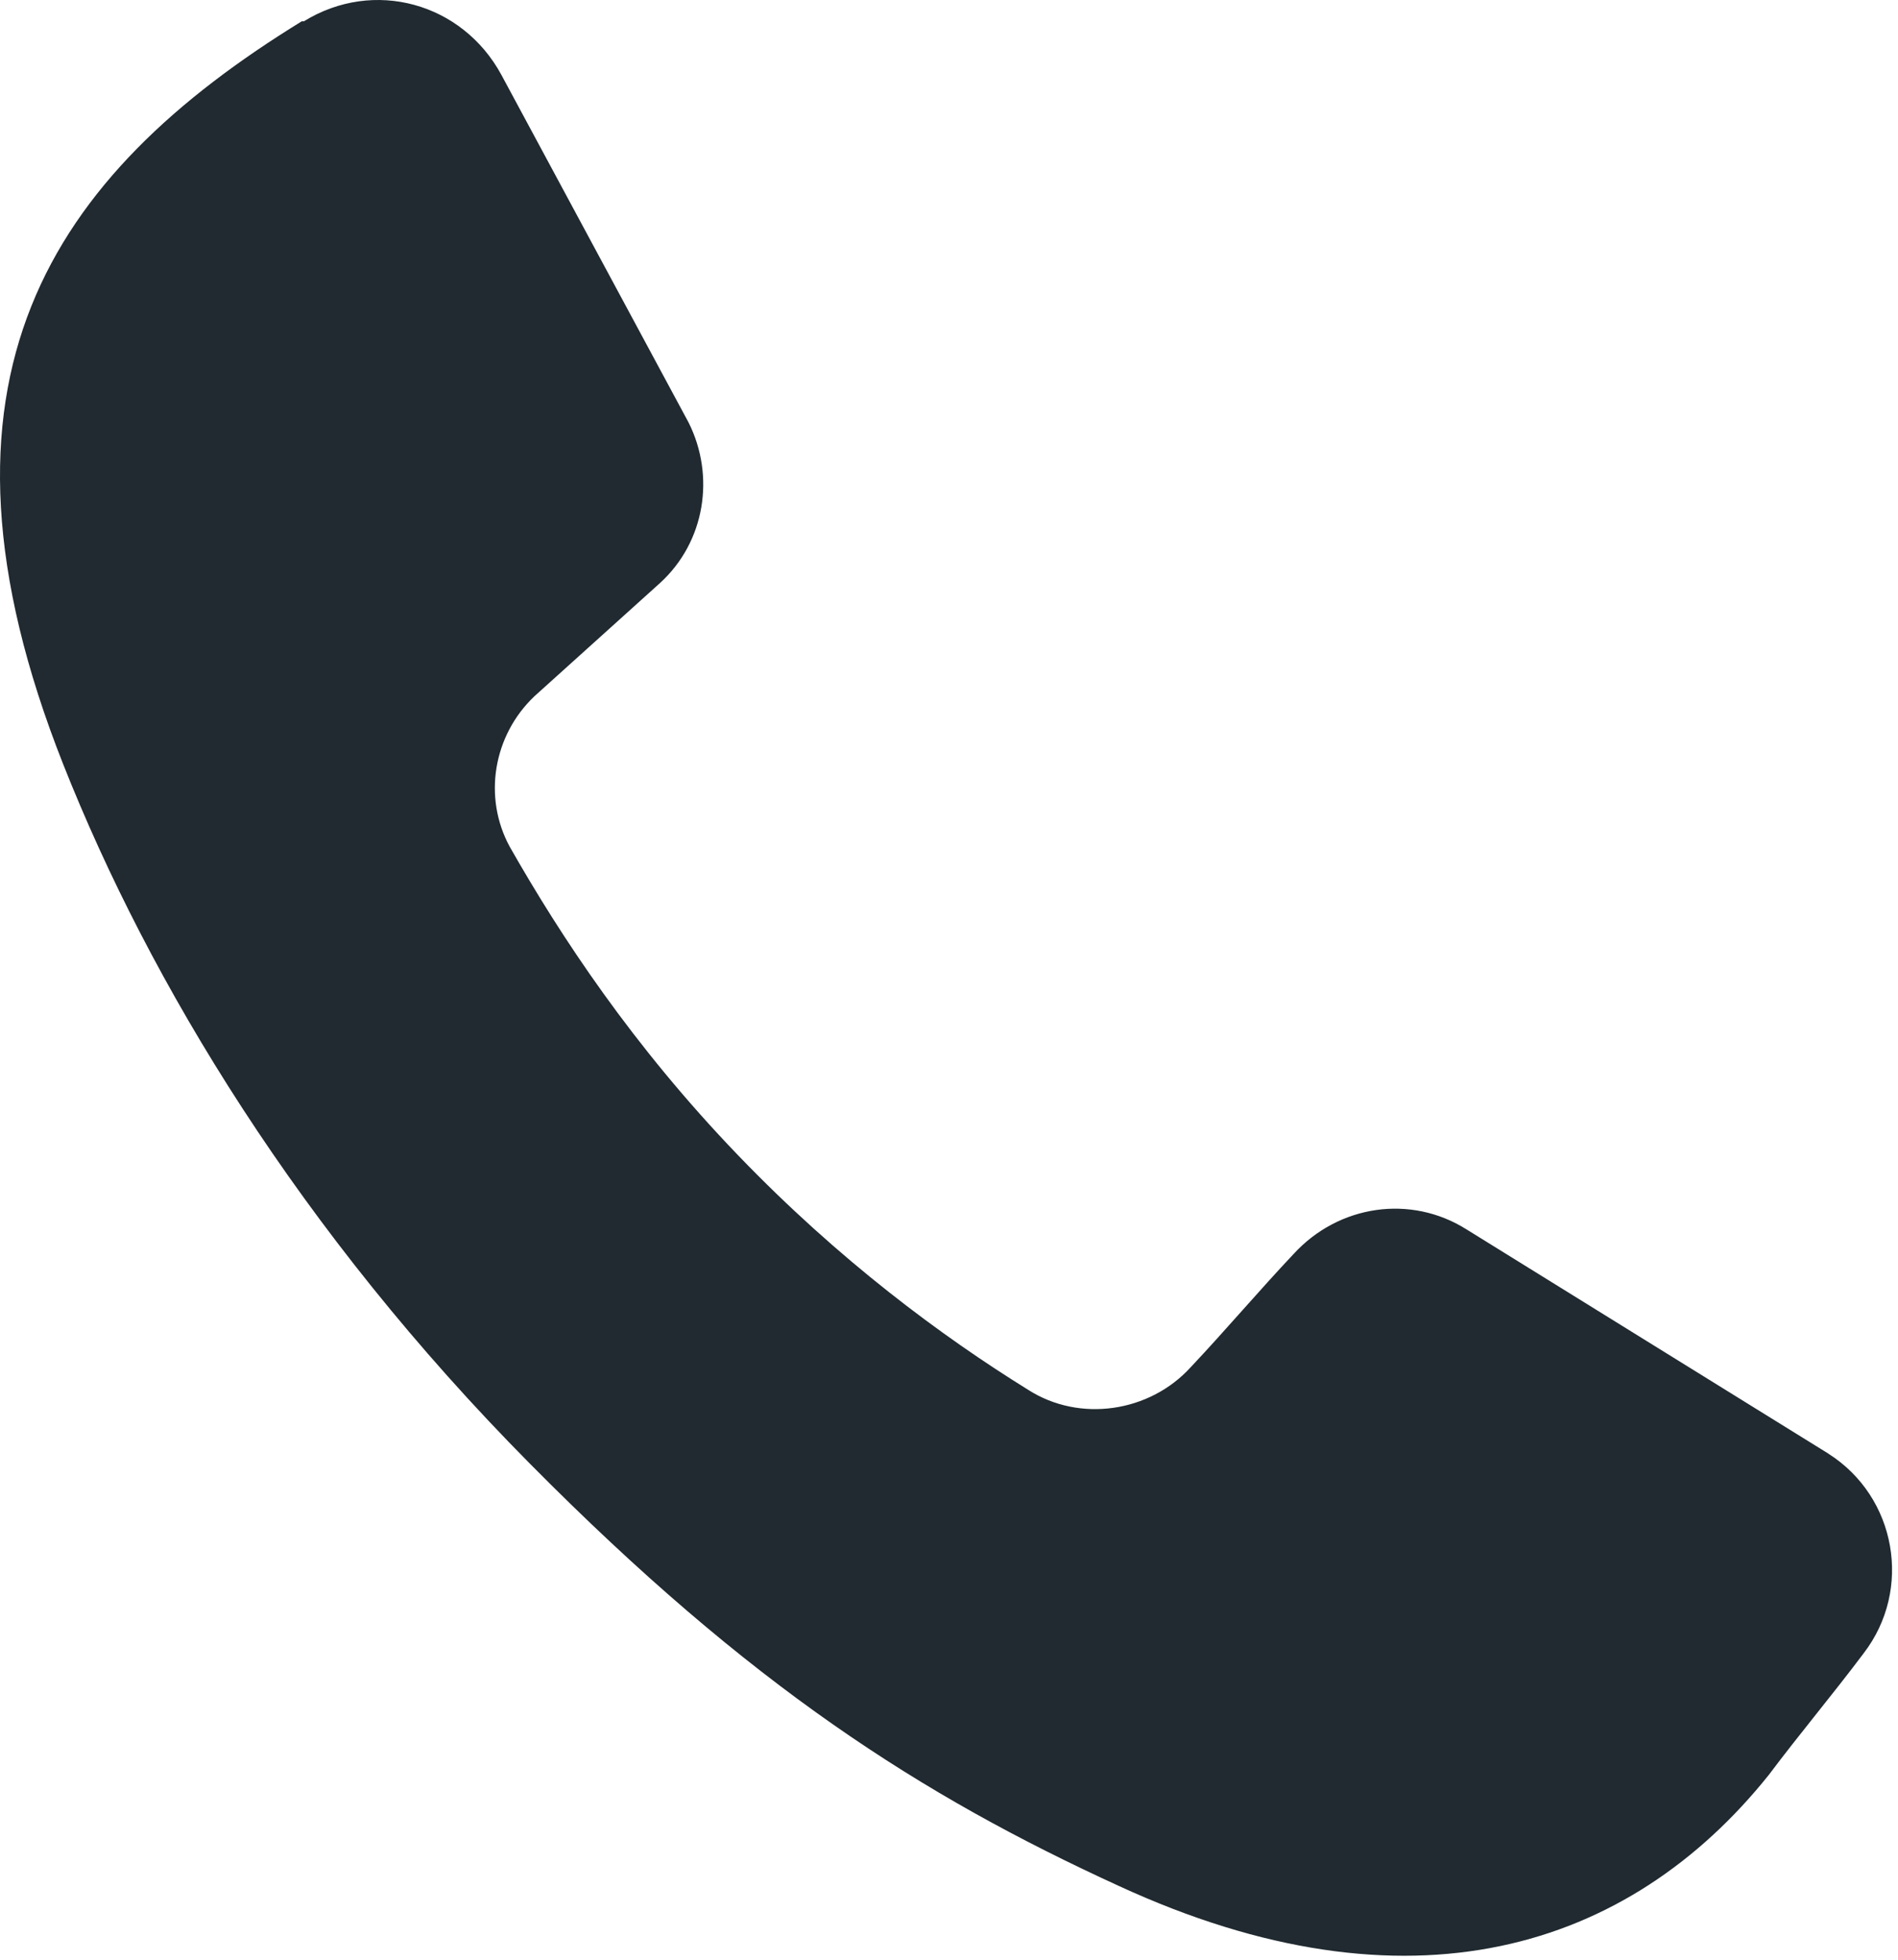 <svg width="123" height="127" viewBox="0 0 123 127" fill="none" xmlns="http://www.w3.org/2000/svg">
<path d="M118.493 94.181L95.029 79.645C91.43 77.38 86.764 78.046 83.832 81.244C81.566 83.645 79.43 86.177 77.165 88.578C74.498 91.51 69.967 92.177 66.634 90.046C61.035 86.578 54.368 81.645 47.831 74.849C41.029 67.781 36.362 60.713 33.028 54.849C31.294 51.651 31.961 47.651 34.627 45.115L42.763 37.781C45.695 35.115 46.362 30.849 44.627 27.38L32.492 4.85C29.961 0.183 24.226 -1.416 19.69 1.381H19.554C3.294 11.381 -5.774 24.578 4.096 49.517C9.695 63.653 19.429 79.782 34.361 94.85C48.626 109.251 59.694 116.319 72.497 122.183C91.3 130.85 105.565 126.319 114.633 114.986C116.633 112.319 118.768 109.788 120.768 107.121C123.961 102.98 122.894 96.98 118.492 94.184L118.493 94.181Z" fill="#202A30"/>
</svg>

